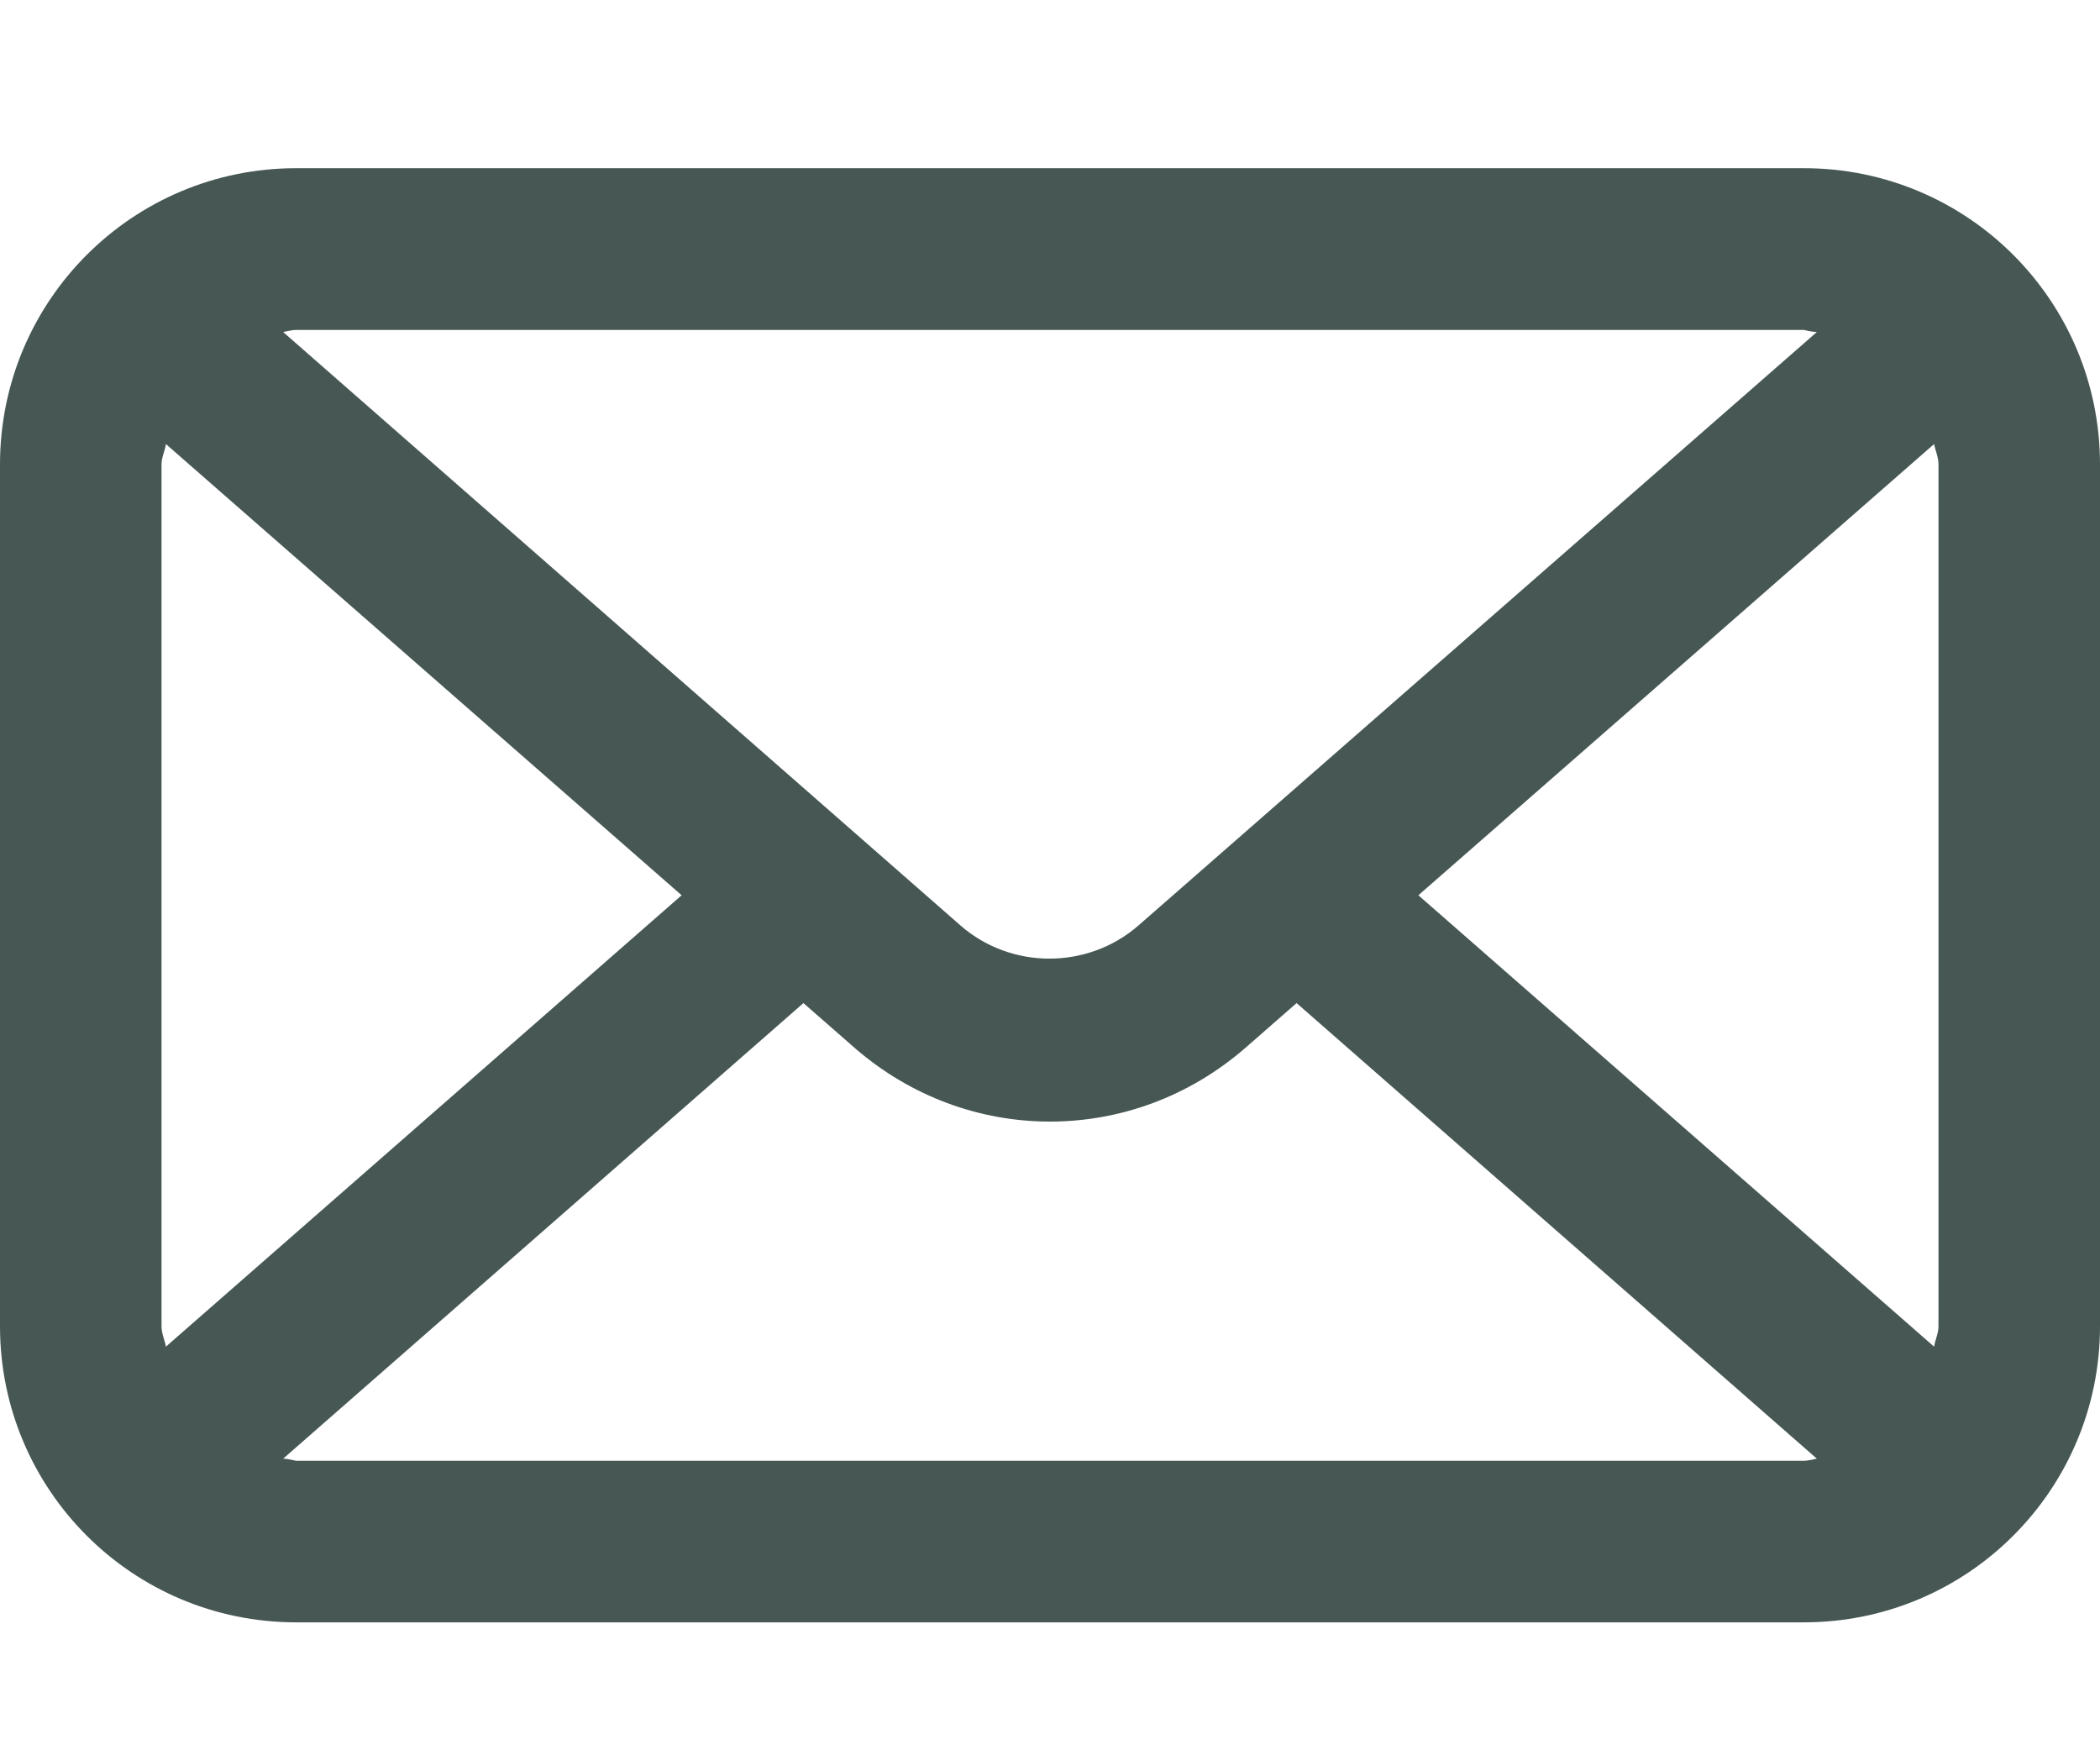 <svg width="12" height="10" viewBox="0 0 12 10" fill="none" xmlns="http://www.w3.org/2000/svg">
<g id="/mail">
<path id="Vector" d="M10.308 0.961H1.692C0.757 0.961 0 1.718 0 2.654V7.577C0 8.512 0.757 9.269 1.692 9.269H10.308C11.243 9.269 12 8.512 12 7.577V2.654C12 1.718 11.243 0.961 10.308 0.961ZM8.105 5.115L11.052 2.537C11.059 2.574 11.077 2.611 11.077 2.654V7.577C11.077 7.62 11.059 7.651 11.052 7.694L8.105 5.115ZM10.308 1.885C10.308 1.885 10.357 1.897 10.382 1.897L6.505 5.288C6.215 5.54 5.778 5.54 5.489 5.288L1.618 1.897C1.618 1.897 1.668 1.885 1.692 1.885H10.308ZM0.948 7.694C0.942 7.657 0.923 7.62 0.923 7.577V2.654C0.923 2.611 0.942 2.58 0.948 2.537L3.895 5.115L0.948 7.694ZM1.692 8.346C1.692 8.346 1.643 8.334 1.618 8.334L4.591 5.731L4.886 5.989C5.206 6.266 5.6 6.408 6 6.408C6.4 6.408 6.794 6.266 7.114 5.989L7.409 5.731L10.382 8.334C10.382 8.334 10.332 8.346 10.308 8.346H1.692Z" fill="#465754"/>
</g>
</svg>
